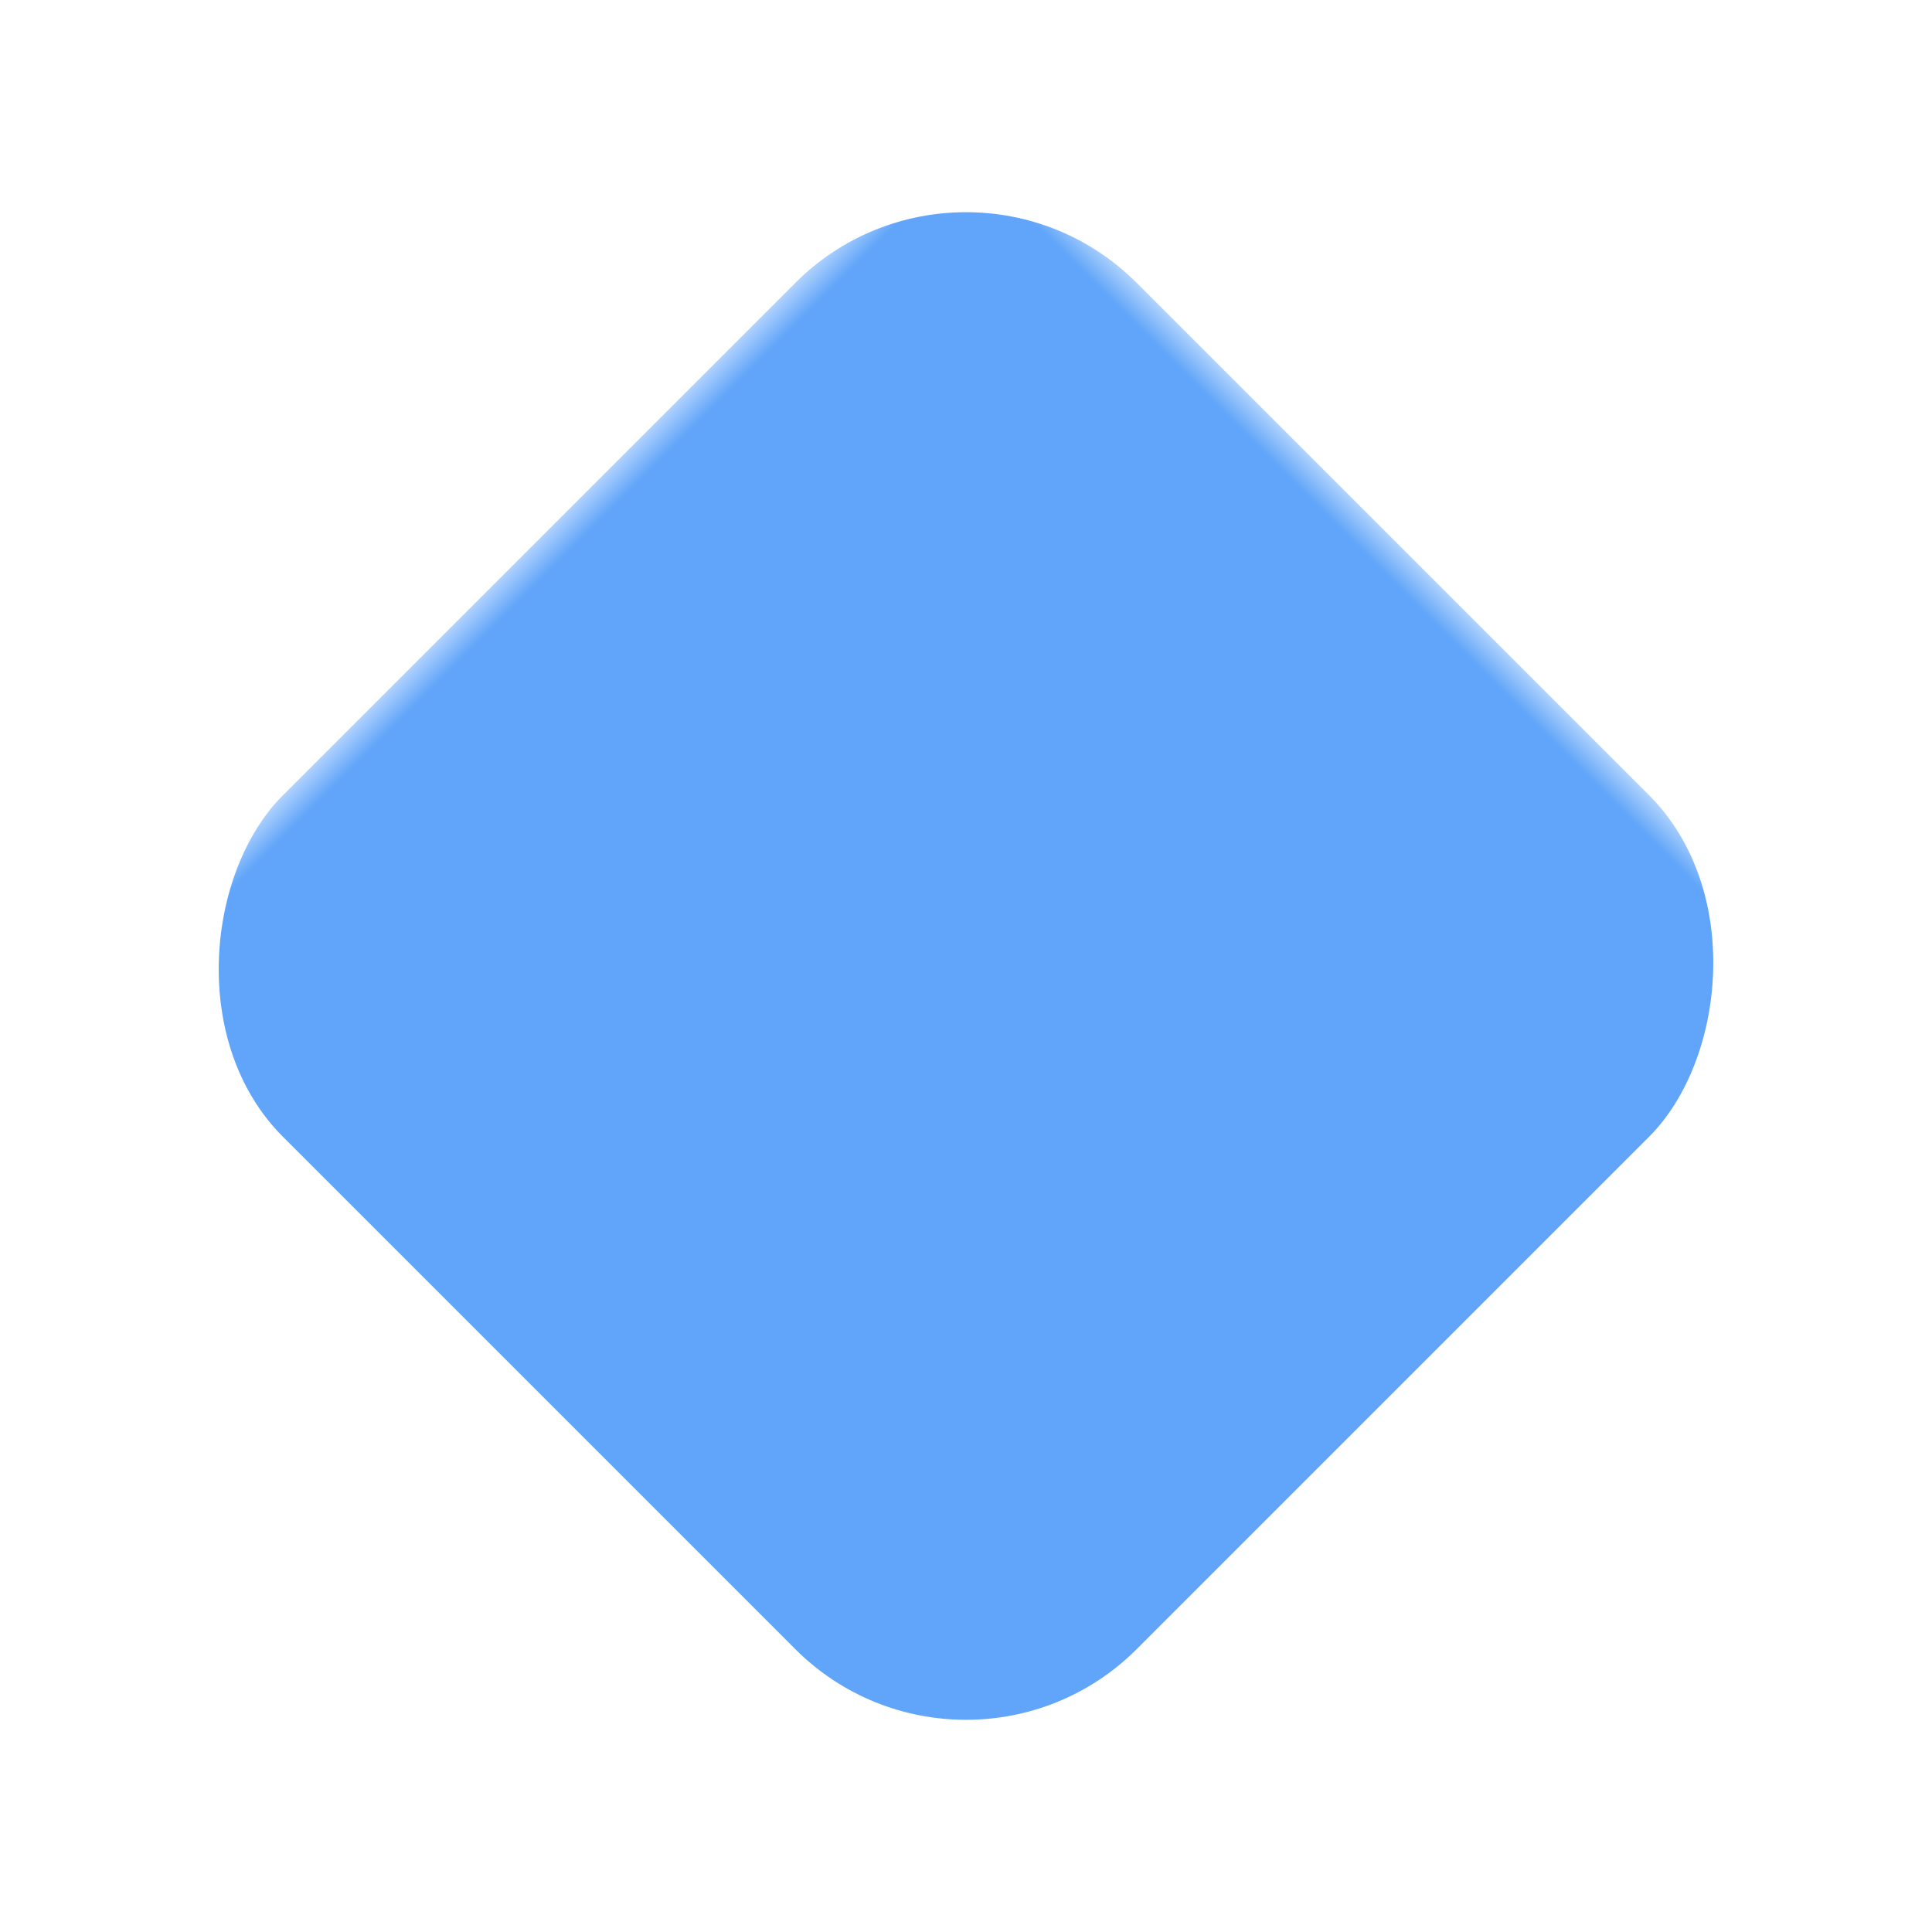 <svg width="32" height="32" viewBox="0 0 32 32" xmlns="http://www.w3.org/2000/svg" role="img" aria-label="Keyturn mark">
  <mask id="kh">
    <rect width="32" height="32" fill="#fff"/>
    <circle cx="16" cy="13.3" r="4.2" fill="#000"/>
    <rect x="15" y="17" width="2" height="8" rx="1" fill="#000"/>
  </mask>
  <g transform="translate(4,4) rotate(45 12 12)">
    <rect x="2" y="2" width="20" height="20" rx="4" fill="#60A5FA" mask="url(#kh)"/>
  </g>
</svg>

